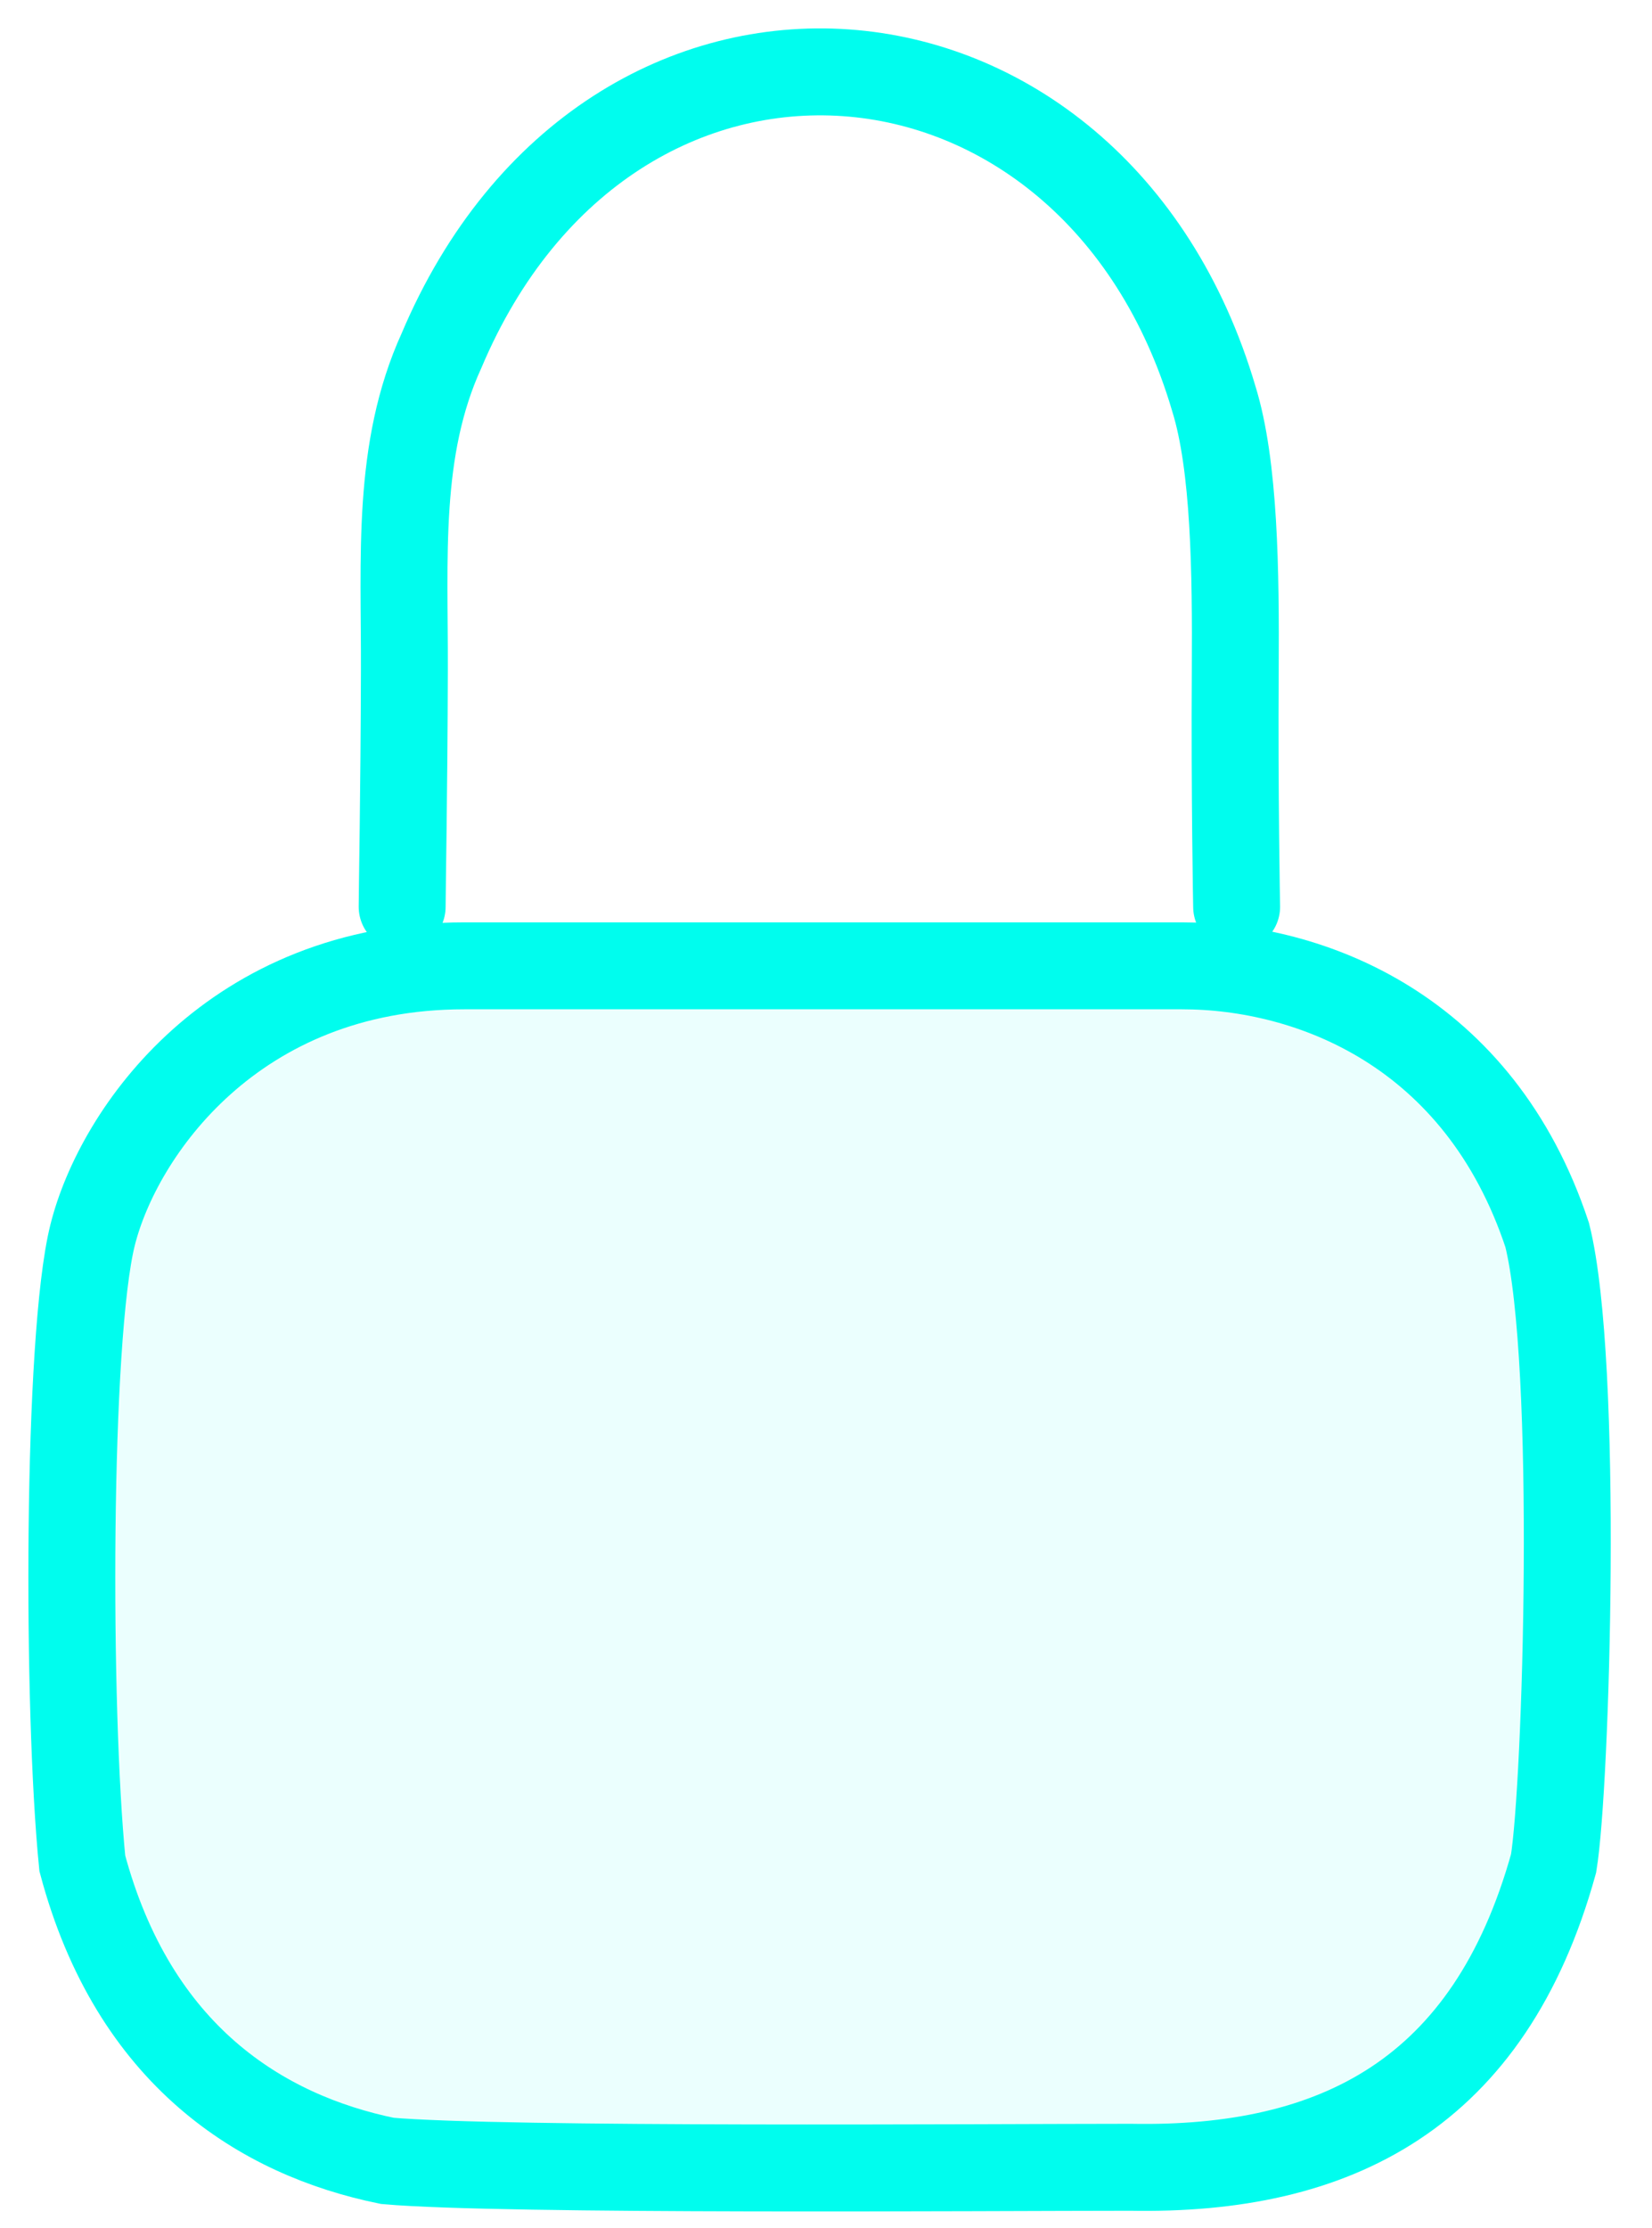 <svg width="23" height="31" viewBox="0 0 23 31" fill="none" xmlns="http://www.w3.org/2000/svg">
<path d="M6.463 13.44C3.252 13.44 1.646 15.759 1.289 17.187C0.932 18.614 0.932 23.789 1.146 25.93C1.86 28.606 3.644 29.713 5.393 30.07C6.999 30.212 13.779 30.159 15.742 30.159C18.597 30.212 20.738 29.142 21.63 25.93C21.808 24.859 21.987 18.971 21.541 17.187C20.595 14.332 18.24 13.44 16.456 13.44H6.463Z" fill="#00FDEE" fill-opacity="0.08" stroke="#00FDEE" stroke-width="1.21" stroke-linecap="round"/>
<path d="M5.599 12.619C5.599 12.383 5.626 11.027 5.63 9.32C5.635 7.761 5.519 6.257 6.146 4.881C8.493 -0.671 15.235 -0.105 16.9 5.55C17.189 6.481 17.206 7.957 17.198 9.32C17.187 11.062 17.217 12.619 17.217 12.619" stroke="#00FDEE" stroke-width="1.21" stroke-linecap="round"/>
</svg>
